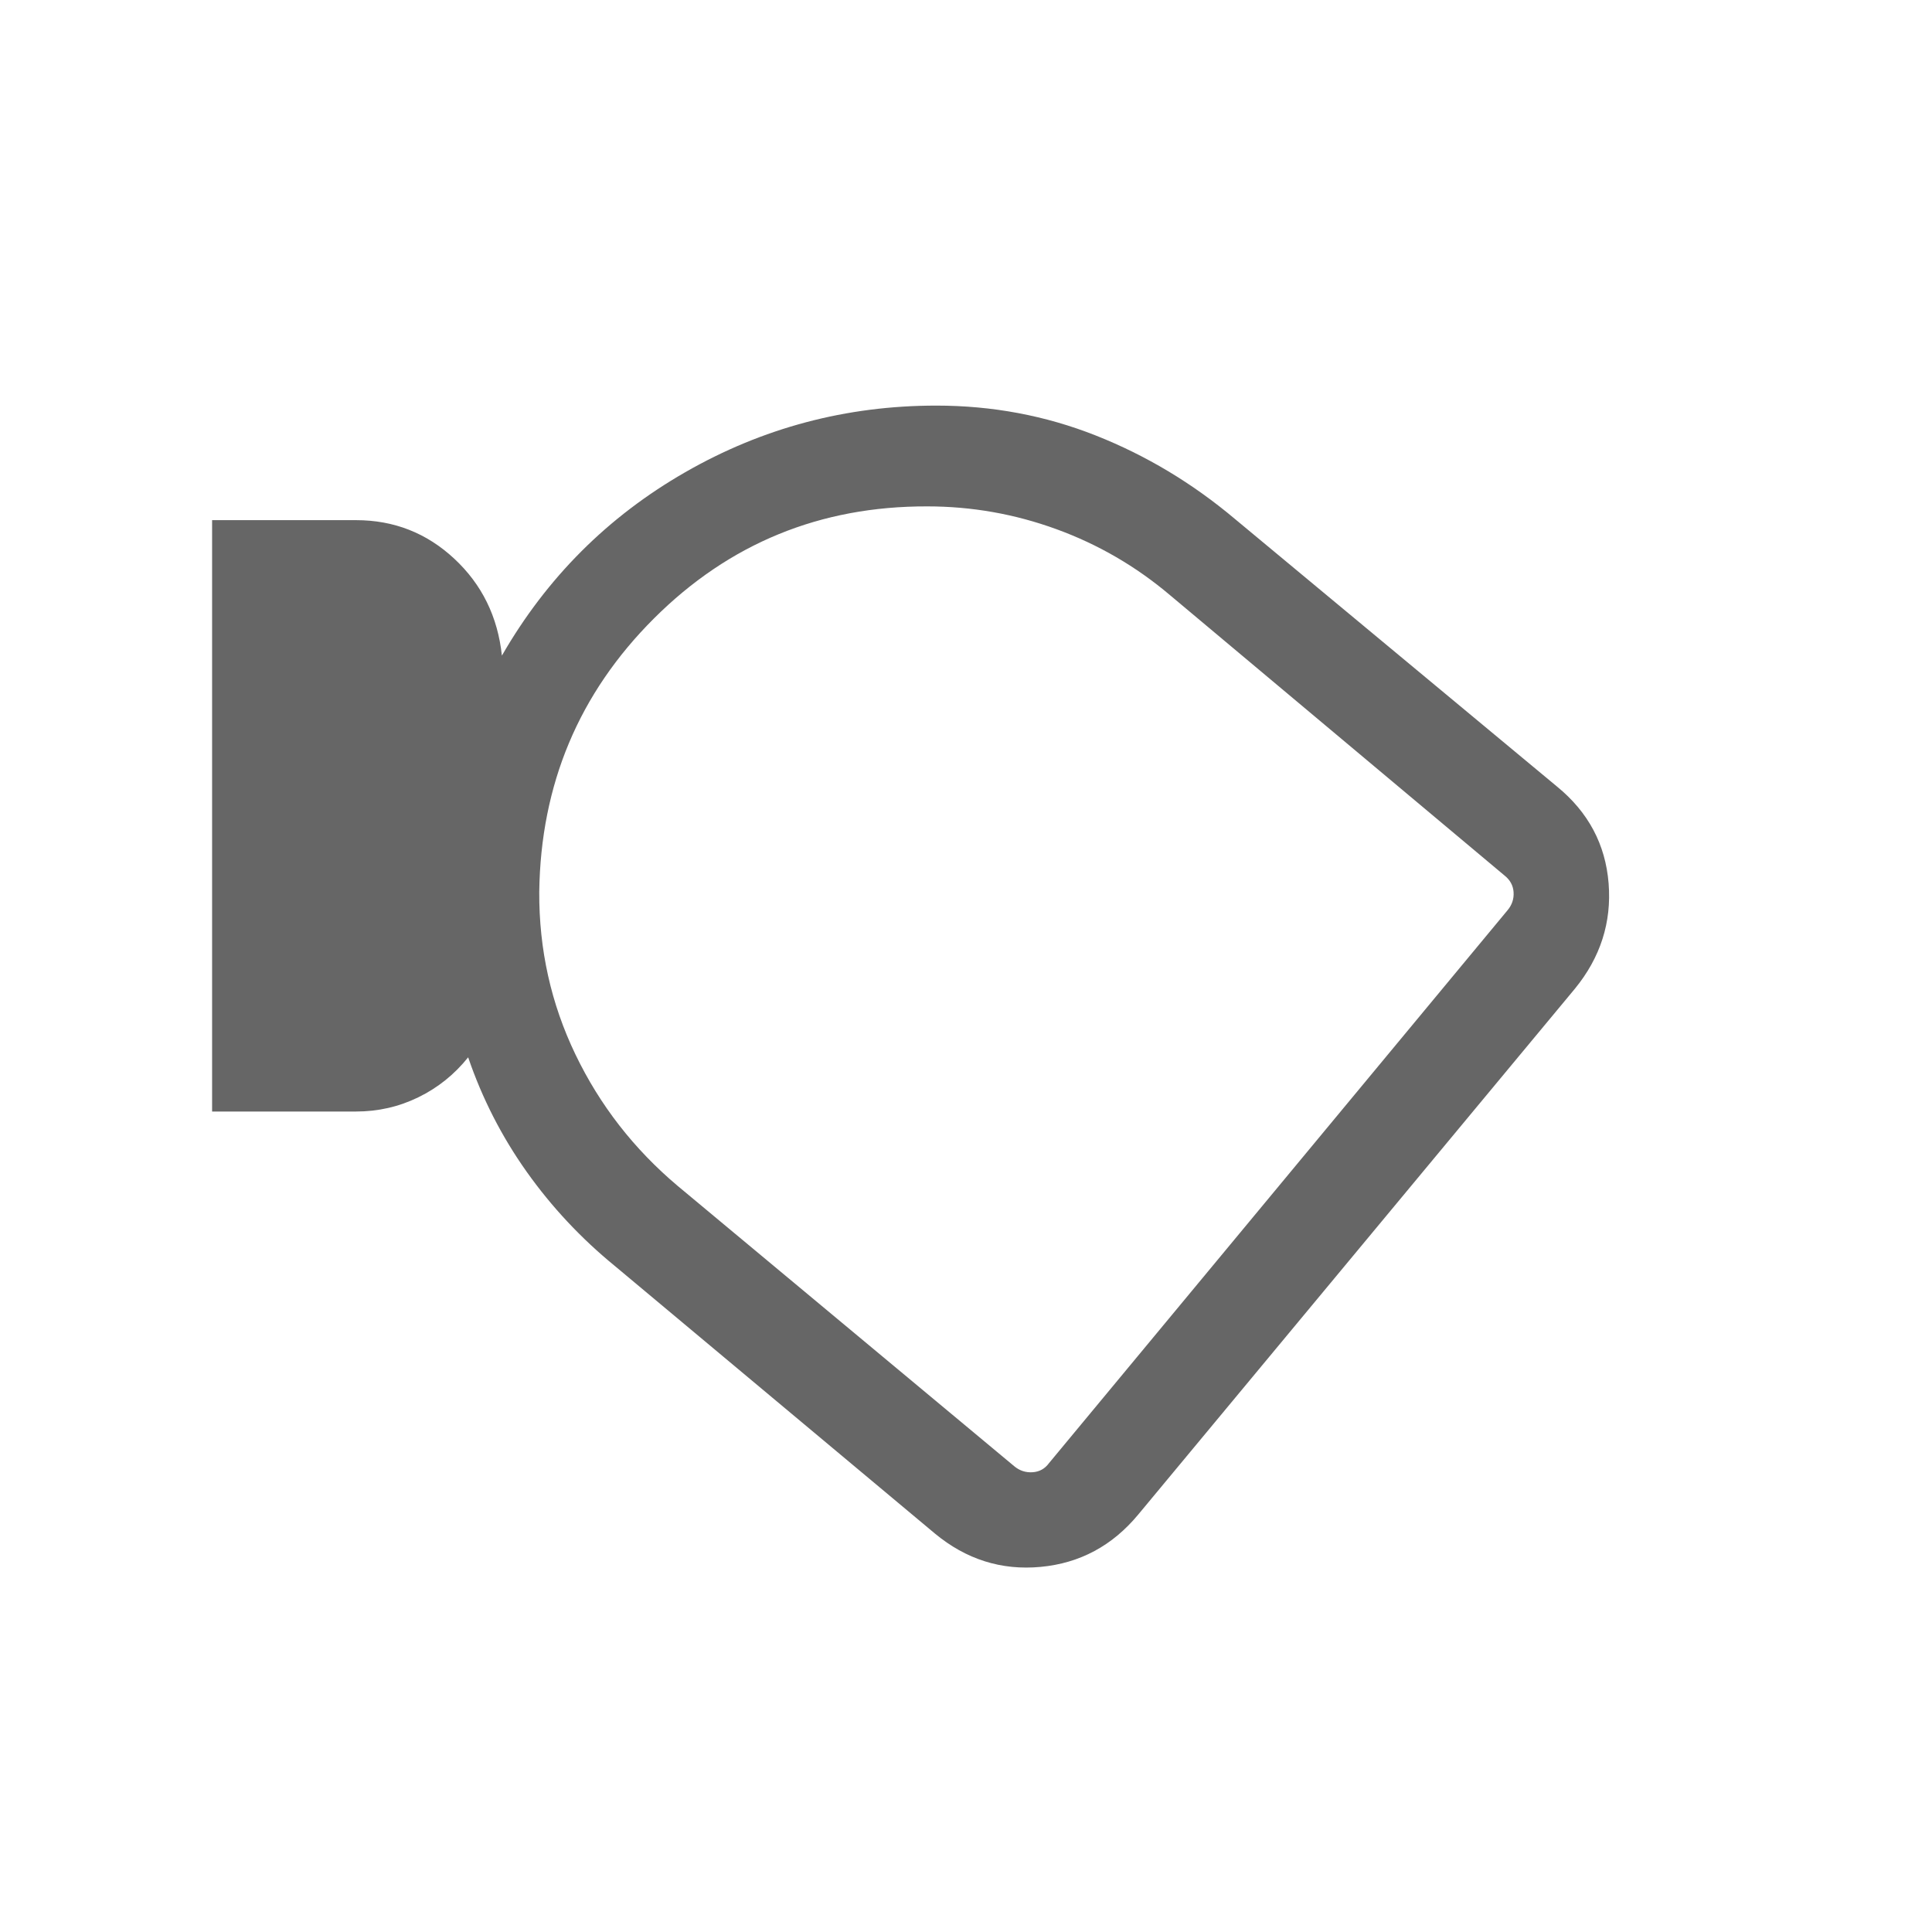 <svg xmlns="http://www.w3.org/2000/svg" height="40px" viewBox="0 -960 960 960" width="40px" fill="#666666"><path d="M565.61-207.46q-19.3 23.3-48.53 26.04-29.23 2.73-52.54-16.58l-159-132.92q-25.23-20.62-43.85-46.85-18.61-26.23-29.07-56.85-10.23 12.77-24.74 19.85-14.51 7.08-30.96 7.08h-71.53v-293.85h71.53q28.24 0 48.81 19.16 20.58 19.15 23.66 48.15 33.38-58 91.07-91.11 57.69-33.12 124.77-33.12 41.7 0 79.24 14.85 37.53 14.84 69.22 41.53l160 132.93q23.31 19.07 25.62 48.11 2.3 29.04-16.77 52.35L565.61-207.46ZM267.95-516.82q-.21 42.9 17.97 80.74 18.18 37.85 50.8 65.34l167.23 139.28q3.97 3.33 9.1 3.01 5.13-.32 8.21-4.55l227.82-274.69q3.33-3.98 3.01-8.98-.32-5-4.55-8.33L581.36-664.28q-25.33-21.44-56.42-32.77-31.08-11.33-64.19-11.33Q381-708.59 325-652.75t-57.05 135.93Zm242.92 49.1Z"/></svg>